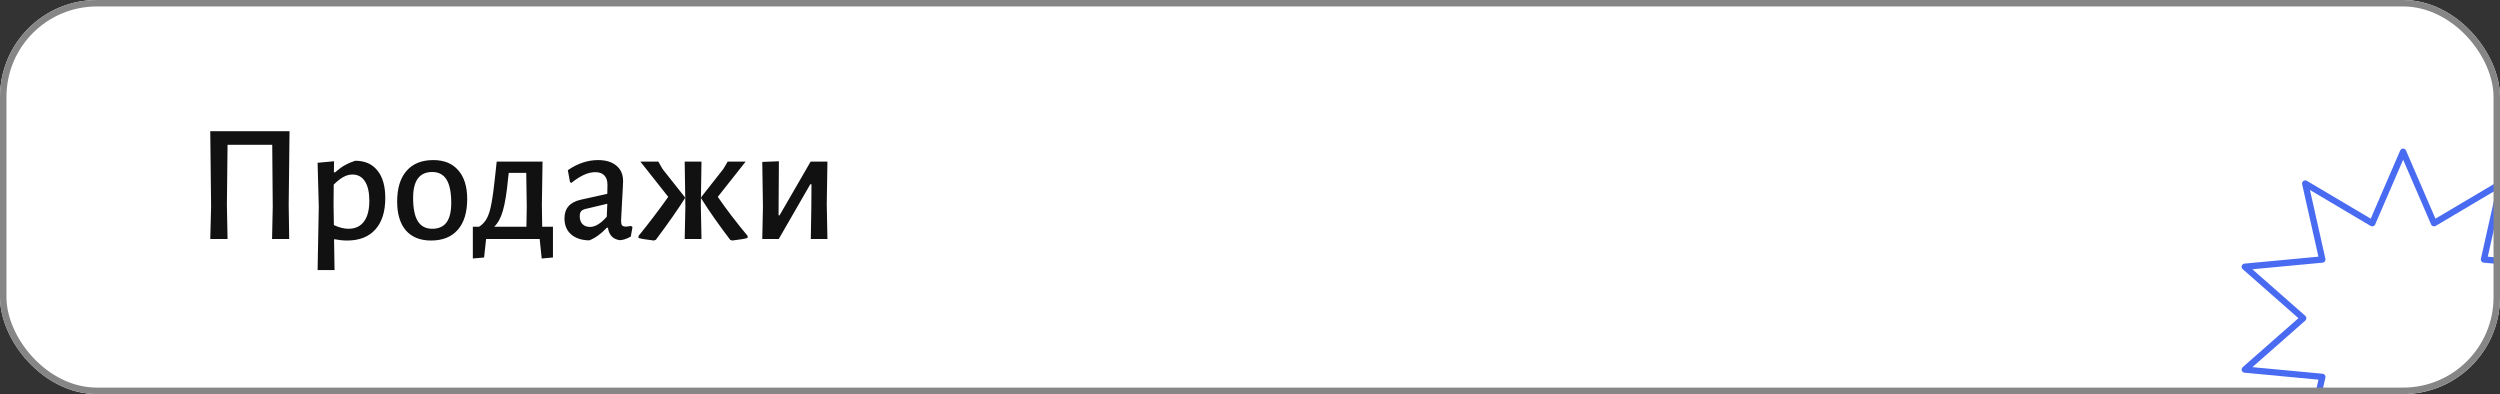 <?xml version="1.0" encoding="UTF-8"?> <svg xmlns="http://www.w3.org/2000/svg" width="387" height="61" viewBox="0 0 387 61" fill="none"><rect x="0" y="0" width="387" height="61" fill="#333333" stroke="none"/> <g clip-path="url(#clip0_146_212)"> <rect width="387" height="61" rx="15" fill="white"></rect> <path d="M44.69 31.748L44.768 37H42.116L42.22 31.982L42.142 22.414H35.226L35.122 31.748L35.226 37H32.548L32.678 31.982L32.548 20.308H44.82L44.69 31.748ZM54.988 24.884C56.479 24.884 57.623 25.387 58.42 26.392C59.235 27.38 59.642 28.801 59.642 30.656C59.642 32.753 59.131 34.374 58.108 35.518C57.086 36.662 55.63 37.234 53.74 37.234C53.134 37.234 52.458 37.165 51.712 37.026L51.79 41.81H49.164L49.346 31.982L49.164 25.196L51.712 24.962L51.686 26.678H51.868C52.423 26.193 52.934 25.82 53.402 25.56C53.87 25.3 54.399 25.075 54.988 24.884ZM53.948 35.414C54.988 35.414 55.786 35.041 56.34 34.296C56.895 33.551 57.172 32.485 57.172 31.098C57.172 29.781 56.947 28.775 56.496 28.082C56.046 27.371 55.396 27.016 54.546 27.016C54.078 27.016 53.61 27.146 53.142 27.406C52.692 27.649 52.198 28.039 51.66 28.576L51.634 31.748L51.686 34.842C52.501 35.223 53.255 35.414 53.948 35.414ZM67.07 24.78C68.752 24.78 70.043 25.309 70.944 26.366C71.863 27.406 72.322 28.888 72.322 30.812C72.322 32.875 71.837 34.461 70.866 35.57C69.896 36.679 68.518 37.234 66.732 37.234C65.051 37.234 63.751 36.714 62.832 35.674C61.931 34.617 61.48 33.126 61.48 31.202C61.48 29.139 61.966 27.553 62.936 26.444C63.907 25.335 65.285 24.78 67.07 24.78ZM66.914 26.626C64.938 26.626 63.95 27.961 63.95 30.63C63.95 32.259 64.193 33.464 64.678 34.244C65.164 35.024 65.909 35.414 66.914 35.414C67.902 35.414 68.639 35.085 69.124 34.426C69.61 33.767 69.852 32.762 69.852 31.41C69.852 29.781 69.61 28.576 69.124 27.796C68.639 27.016 67.902 26.626 66.914 26.626ZM85.597 35.102V39.86L83.855 40.016L83.543 37H75.249L74.937 39.86L73.195 40.016V35.102H74.157C74.677 34.773 75.084 34.331 75.379 33.776C75.674 33.221 75.908 32.45 76.081 31.462C76.272 30.457 76.462 29.035 76.653 27.198L76.887 25.014H83.985L83.881 31.748L83.933 35.102H85.597ZM81.541 31.982L81.463 26.756H78.759L78.655 27.614C78.447 29.815 78.178 31.479 77.849 32.606C77.537 33.715 77.086 34.547 76.497 35.102H81.489L81.541 31.982ZM92.579 24.78C93.775 24.78 94.719 25.066 95.413 25.638C96.106 26.21 96.453 27.007 96.453 28.03C96.453 28.342 96.401 29.382 96.297 31.15C96.193 32.883 96.141 33.897 96.141 34.192C96.141 34.521 96.193 34.755 96.297 34.894C96.418 35.015 96.617 35.076 96.895 35.076C97.068 35.076 97.328 35.041 97.675 34.972L97.909 35.154L97.649 36.61C97.146 36.922 96.6 37.113 96.011 37.182C95.473 37.13 95.04 36.939 94.711 36.61C94.381 36.263 94.182 35.813 94.113 35.258H93.931C93.047 36.194 92.145 36.844 91.227 37.208C90.031 37.191 89.086 36.879 88.393 36.272C87.717 35.665 87.379 34.842 87.379 33.802C87.379 32.259 88.219 31.297 89.901 30.916L94.009 30.006L94.035 28.602C94.035 27.961 93.87 27.475 93.541 27.146C93.229 26.817 92.769 26.652 92.163 26.652C91.573 26.652 90.984 26.791 90.395 27.068C89.805 27.328 89.155 27.744 88.445 28.316L88.237 28.186L87.899 26.34C89.424 25.3 90.984 24.78 92.579 24.78ZM90.629 32.346C90.317 32.415 90.091 32.537 89.953 32.71C89.814 32.866 89.745 33.117 89.745 33.464C89.745 33.984 89.883 34.391 90.161 34.686C90.455 34.981 90.845 35.128 91.331 35.128C92.145 35.128 93.012 34.599 93.931 33.542L94.009 31.54L90.629 32.346ZM101.207 37.234C101.086 37.217 100.774 37.173 100.271 37.104C99.769 37.052 99.292 36.965 98.841 36.844V36.532C100.488 34.504 102.022 32.485 103.443 30.474L99.127 25.014H101.909L102.559 26.158L106.017 30.526V30.708C104.925 32.441 103.426 34.582 101.519 37.13L101.207 37.234ZM106.095 31.982L105.991 25.014H108.591L108.487 31.748L108.591 37H105.991L106.095 31.982ZM113.037 37.13C111.269 34.807 109.77 32.667 108.539 30.708V30.526L111.971 26.158L112.647 25.014H115.429L111.113 30.474C112.413 32.363 113.956 34.383 115.741 36.532L115.715 36.844C115.265 36.965 114.788 37.052 114.285 37.104C113.783 37.173 113.471 37.217 113.349 37.234L113.037 37.13ZM118.103 31.982L117.999 25.066L120.573 24.962L120.521 33.334H120.677L125.487 25.014H128.087L127.983 31.67L128.087 37H125.513L125.591 32.164L125.617 28.524H125.435L120.547 37H117.999L118.103 31.982Z" fill="#111111"></path> <path d="M372.005 75.51C371.909 75.51 371.816 75.482 371.736 75.429C371.656 75.377 371.593 75.302 371.555 75.214L366.995 64.657L357.104 70.515C357.022 70.563 356.927 70.587 356.831 70.582C356.736 70.578 356.644 70.545 356.566 70.489C356.489 70.433 356.43 70.355 356.396 70.266C356.362 70.176 356.355 70.079 356.376 69.986L358.896 58.772L347.449 57.693C347.354 57.683 347.264 57.647 347.19 57.587C347.115 57.527 347.06 57.447 347.03 57.356C347.001 57.265 346.998 57.168 347.023 57.076C347.048 56.983 347.1 56.901 347.171 56.837L355.795 49.255L347.165 41.661C347.094 41.598 347.042 41.515 347.017 41.423C346.992 41.331 346.995 41.233 347.024 41.142C347.054 41.052 347.109 40.971 347.184 40.912C347.258 40.852 347.348 40.815 347.443 40.806L358.89 39.733L356.37 28.519C356.349 28.425 356.356 28.328 356.39 28.239C356.424 28.149 356.483 28.072 356.56 28.015C356.638 27.959 356.73 27.927 356.825 27.922C356.921 27.918 357.016 27.941 357.098 27.99L366.989 33.848L371.549 23.297C371.587 23.209 371.65 23.134 371.73 23.081C371.81 23.028 371.903 23 371.999 23C372.095 23 372.189 23.028 372.269 23.081C372.349 23.134 372.411 23.209 372.449 23.297L377.009 33.848L386.901 27.99C386.984 27.941 387.079 27.917 387.174 27.922C387.27 27.926 387.362 27.959 387.439 28.015C387.517 28.071 387.576 28.149 387.609 28.239C387.643 28.328 387.65 28.425 387.629 28.519L385.109 39.733L396.556 40.806C396.651 40.815 396.742 40.851 396.816 40.911C396.891 40.971 396.947 41.051 396.976 41.142C397.006 41.233 397.008 41.331 396.982 41.423C396.957 41.516 396.905 41.598 396.833 41.661L388.204 49.255L396.833 56.849C396.905 56.912 396.957 56.995 396.982 57.087C397.008 57.179 397.006 57.277 396.976 57.368C396.947 57.459 396.891 57.539 396.816 57.599C396.742 57.659 396.651 57.696 396.556 57.705L385.109 58.784L387.629 69.998C387.65 70.091 387.643 70.188 387.609 70.278C387.576 70.368 387.517 70.445 387.439 70.501C387.362 70.558 387.27 70.59 387.174 70.595C387.079 70.599 386.984 70.576 386.901 70.527L377.009 64.669L372.449 75.226C372.41 75.311 372.347 75.382 372.269 75.433C372.19 75.483 372.099 75.51 372.005 75.51ZM367.228 63.468C367.279 63.468 367.33 63.476 367.379 63.492C367.445 63.514 367.506 63.549 367.557 63.596C367.609 63.642 367.65 63.699 367.678 63.763L372.005 73.784L376.334 63.763C376.362 63.699 376.403 63.642 376.454 63.595C376.506 63.549 376.567 63.513 376.633 63.492C376.699 63.471 376.769 63.463 376.839 63.471C376.908 63.479 376.975 63.501 377.035 63.536L386.427 69.099L384.038 58.45C384.023 58.382 384.022 58.311 384.036 58.243C384.05 58.175 384.079 58.11 384.12 58.054C384.16 57.997 384.213 57.95 384.273 57.916C384.334 57.881 384.401 57.86 384.47 57.855L395.342 56.835L387.145 49.623C387.093 49.578 387.051 49.521 387.023 49.458C386.994 49.394 386.979 49.325 386.979 49.256C386.979 49.186 386.994 49.118 387.023 49.054C387.051 48.991 387.093 48.934 387.145 48.888L395.342 41.676L384.476 40.657C384.406 40.651 384.339 40.629 384.278 40.594C384.217 40.56 384.165 40.512 384.124 40.455C384.083 40.398 384.055 40.334 384.041 40.265C384.027 40.196 384.028 40.126 384.044 40.057L386.433 29.407L377.036 34.975C376.976 35.011 376.909 35.033 376.84 35.041C376.77 35.049 376.7 35.041 376.634 35.02C376.567 34.998 376.507 34.963 376.455 34.916C376.403 34.869 376.363 34.812 376.335 34.748L372.006 24.727L367.675 34.748C367.648 34.812 367.607 34.869 367.555 34.916C367.504 34.963 367.443 34.998 367.376 35.02C367.31 35.041 367.24 35.049 367.171 35.041C367.101 35.033 367.034 35.011 366.974 34.975L357.582 29.411L359.971 40.062C359.987 40.13 359.988 40.201 359.974 40.27C359.96 40.338 359.932 40.403 359.891 40.46C359.85 40.517 359.798 40.564 359.737 40.599C359.676 40.634 359.609 40.655 359.539 40.662L348.668 41.681L356.864 48.893C356.916 48.939 356.958 48.996 356.986 49.059C357.015 49.122 357.03 49.191 357.03 49.261C357.03 49.33 357.015 49.399 356.986 49.462C356.958 49.526 356.916 49.582 356.864 49.628L348.67 56.834L359.541 57.853C359.611 57.859 359.678 57.88 359.738 57.914C359.799 57.949 359.851 57.996 359.892 58.053C359.933 58.109 359.961 58.173 359.975 58.242C359.989 58.31 359.989 58.38 359.973 58.448L357.584 69.098L366.977 63.535C367.053 63.49 367.14 63.467 367.228 63.468Z" fill="#496BF2"></path> </g> <rect x="0.5" y="0.5" width="386" height="60" rx="14.5" stroke="#868686"></rect> <defs> <clipPath id="clip0_146_212"> <rect width="387" height="61" rx="15" fill="white"></rect> </clipPath> </defs> </svg> 